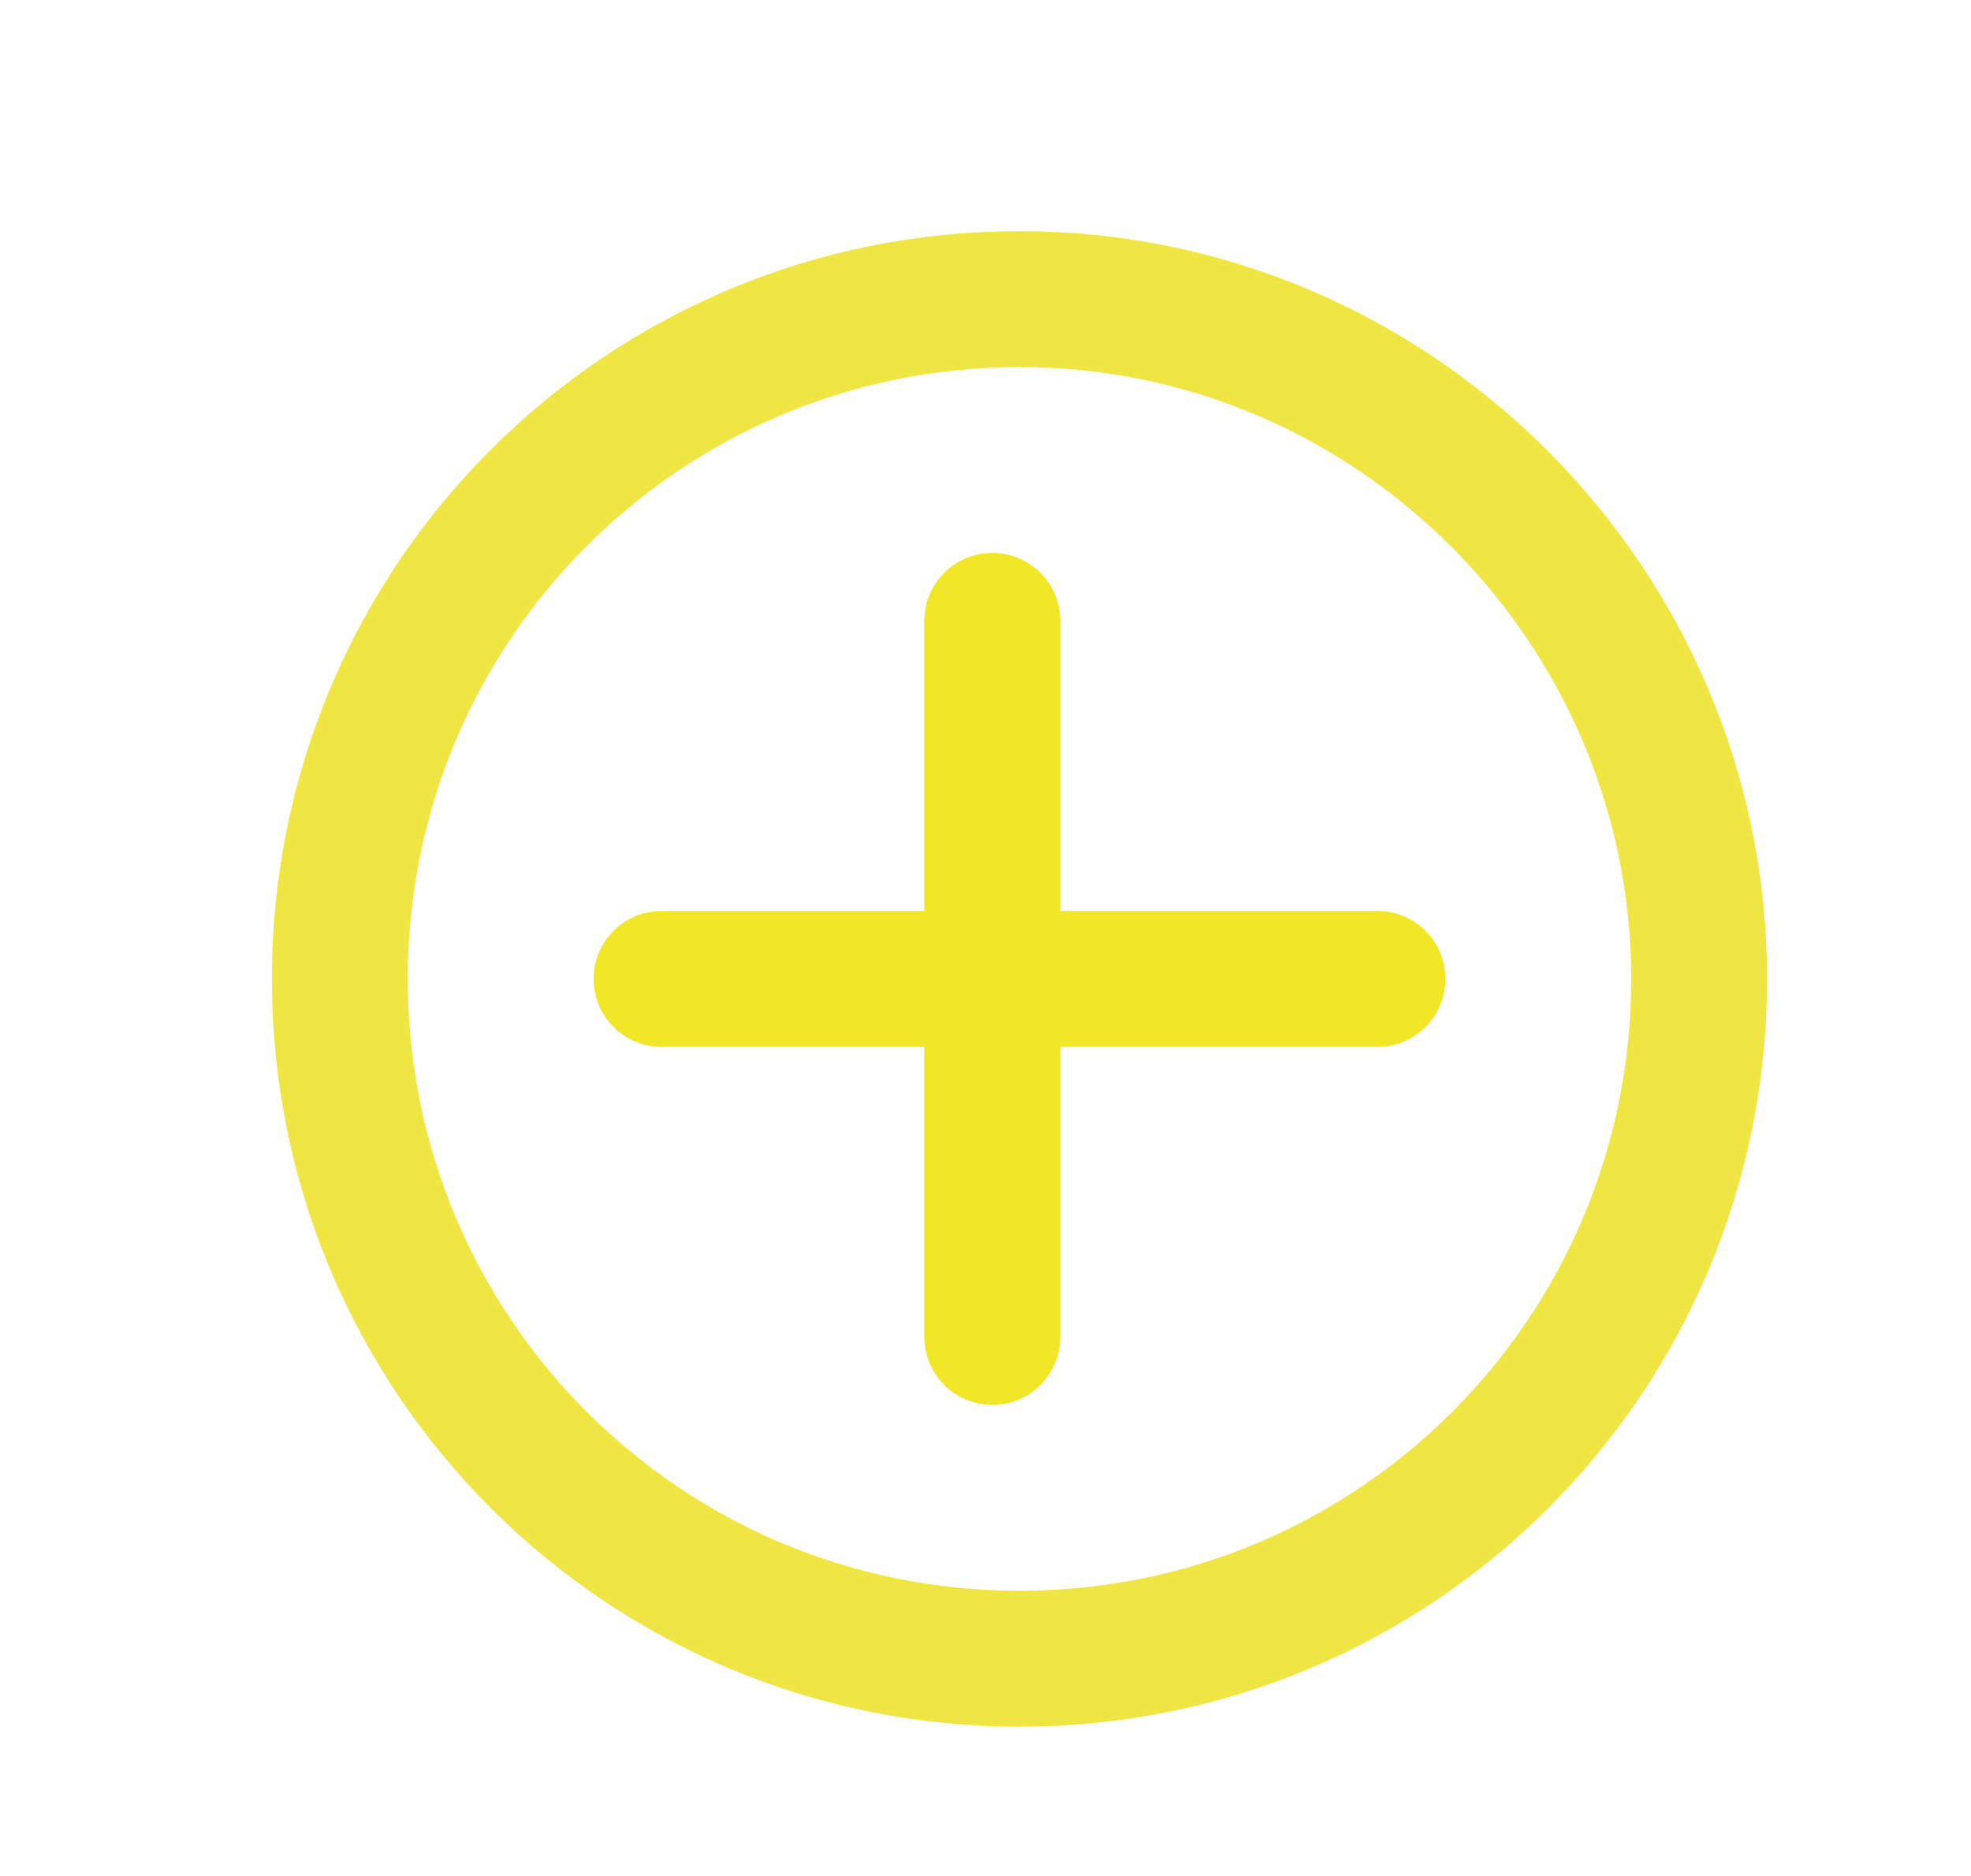<?xml version="1.0" encoding="utf-8"?>
<!-- Generator: Adobe Illustrator 24.0.1, SVG Export Plug-In . SVG Version: 6.00 Build 0)  -->
<svg version="1.1" id="Camada_1" xmlns="http://www.w3.org/2000/svg" xmlns:xlink="http://www.w3.org/1999/xlink" x="0px" y="0px"
	 viewBox="0 0 43.5 41.4" style="enable-background:new 0 0 43.5 41.4;" xml:space="preserve">
<style type="text/css">
	.st0{fill:none;stroke:#F0E643;stroke-width:3;stroke-linecap:round;stroke-line:round;}
	.st1{fill:none;stroke:#F1E726;stroke-width:3;stroke-linecap:round;stroke-miterlimit:10;}
</style>
<path id="Caminho_60_1_" class="st0" d="M37.5,21.6c0,8.3-6.7,15-15,15s-15-6.7-15-15s6.7-15,15-15S37.5,13.4,37.5,21.6z"/>
<g>
	<path id="Line_2" class="st1" d="M21.9,13.7v15.8"/>
	<path id="Line_2-2" class="st1" d="M30.4,21.6H14.6"/>
</g>
</svg>
